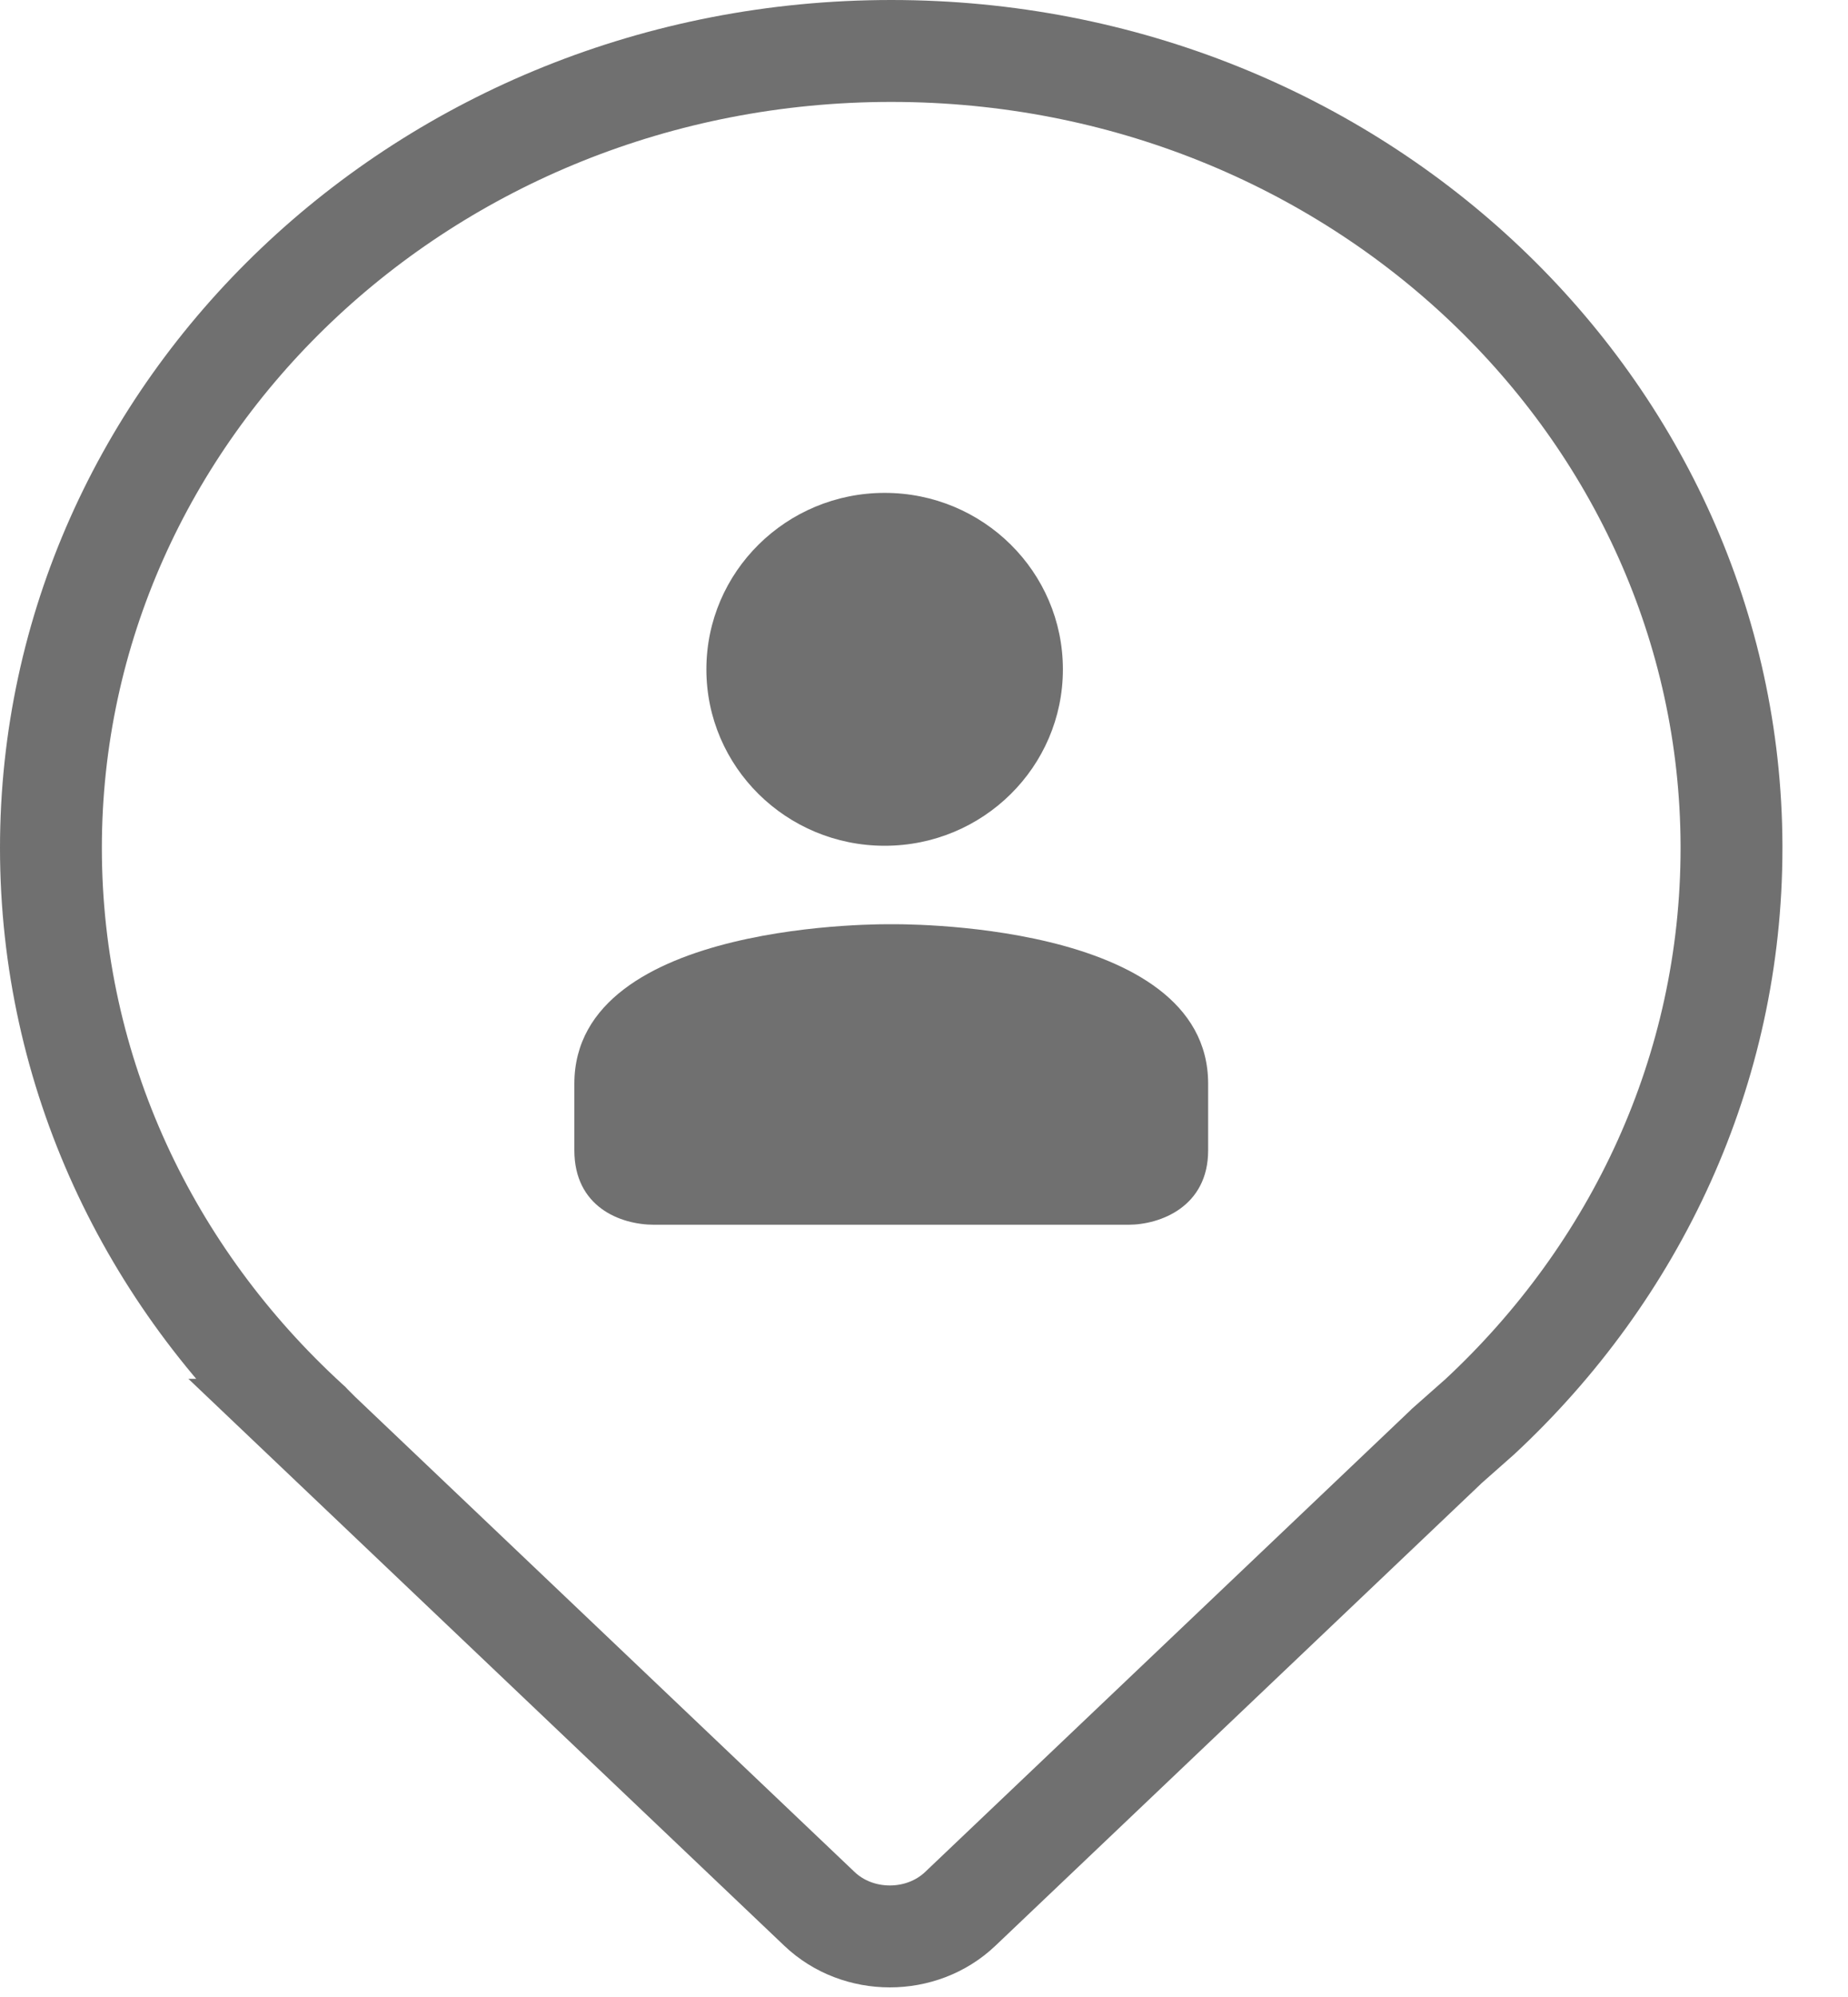 <?xml version="1.0" encoding="utf-8"?>
<svg xmlns="http://www.w3.org/2000/svg" fill="none" height="100%" overflow="visible" preserveAspectRatio="none" style="display: block;" viewBox="0 0 25 27" width="100%">
<g id="SQUARE">
<path d="M12.057 0.689C18.356 0.689 23.403 5.526 23.424 11.429V11.466C23.424 14.471 22.127 17.194 20.02 19.154L19.572 19.55L19.558 19.564L12.99 25.809C12.468 26.305 11.608 26.305 11.086 25.809L4.273 19.331H4.274C4.254 19.311 4.232 19.288 4.208 19.263L4.189 19.243L4.169 19.225C2.019 17.259 0.69 14.507 0.689 11.466C0.689 5.546 5.745 0.689 12.057 0.689Z" id="Vector" stroke="#707070" stroke-width="1.378"/>
<g id="Group 24">
<path d="M11.968 11.435C10.636 11.435 9.556 10.367 9.556 9.05C9.556 7.732 10.636 6.664 11.968 6.664C13.3 6.664 14.379 7.732 14.379 9.05C14.379 10.367 13.3 11.435 11.968 11.435Z" fill="#707070" id="Vector_2"/>
<path d="M12.057 12.496C12.057 12.496 7.77 12.423 7.77 14.653V15.553C7.77 16.314 8.385 16.559 8.851 16.559H15.263C15.698 16.559 16.344 16.314 16.344 15.553V14.653C16.344 12.423 12.057 12.496 12.057 12.496Z" fill="#707070" id="Vector_3"/>
</g>
</g>
</svg>
